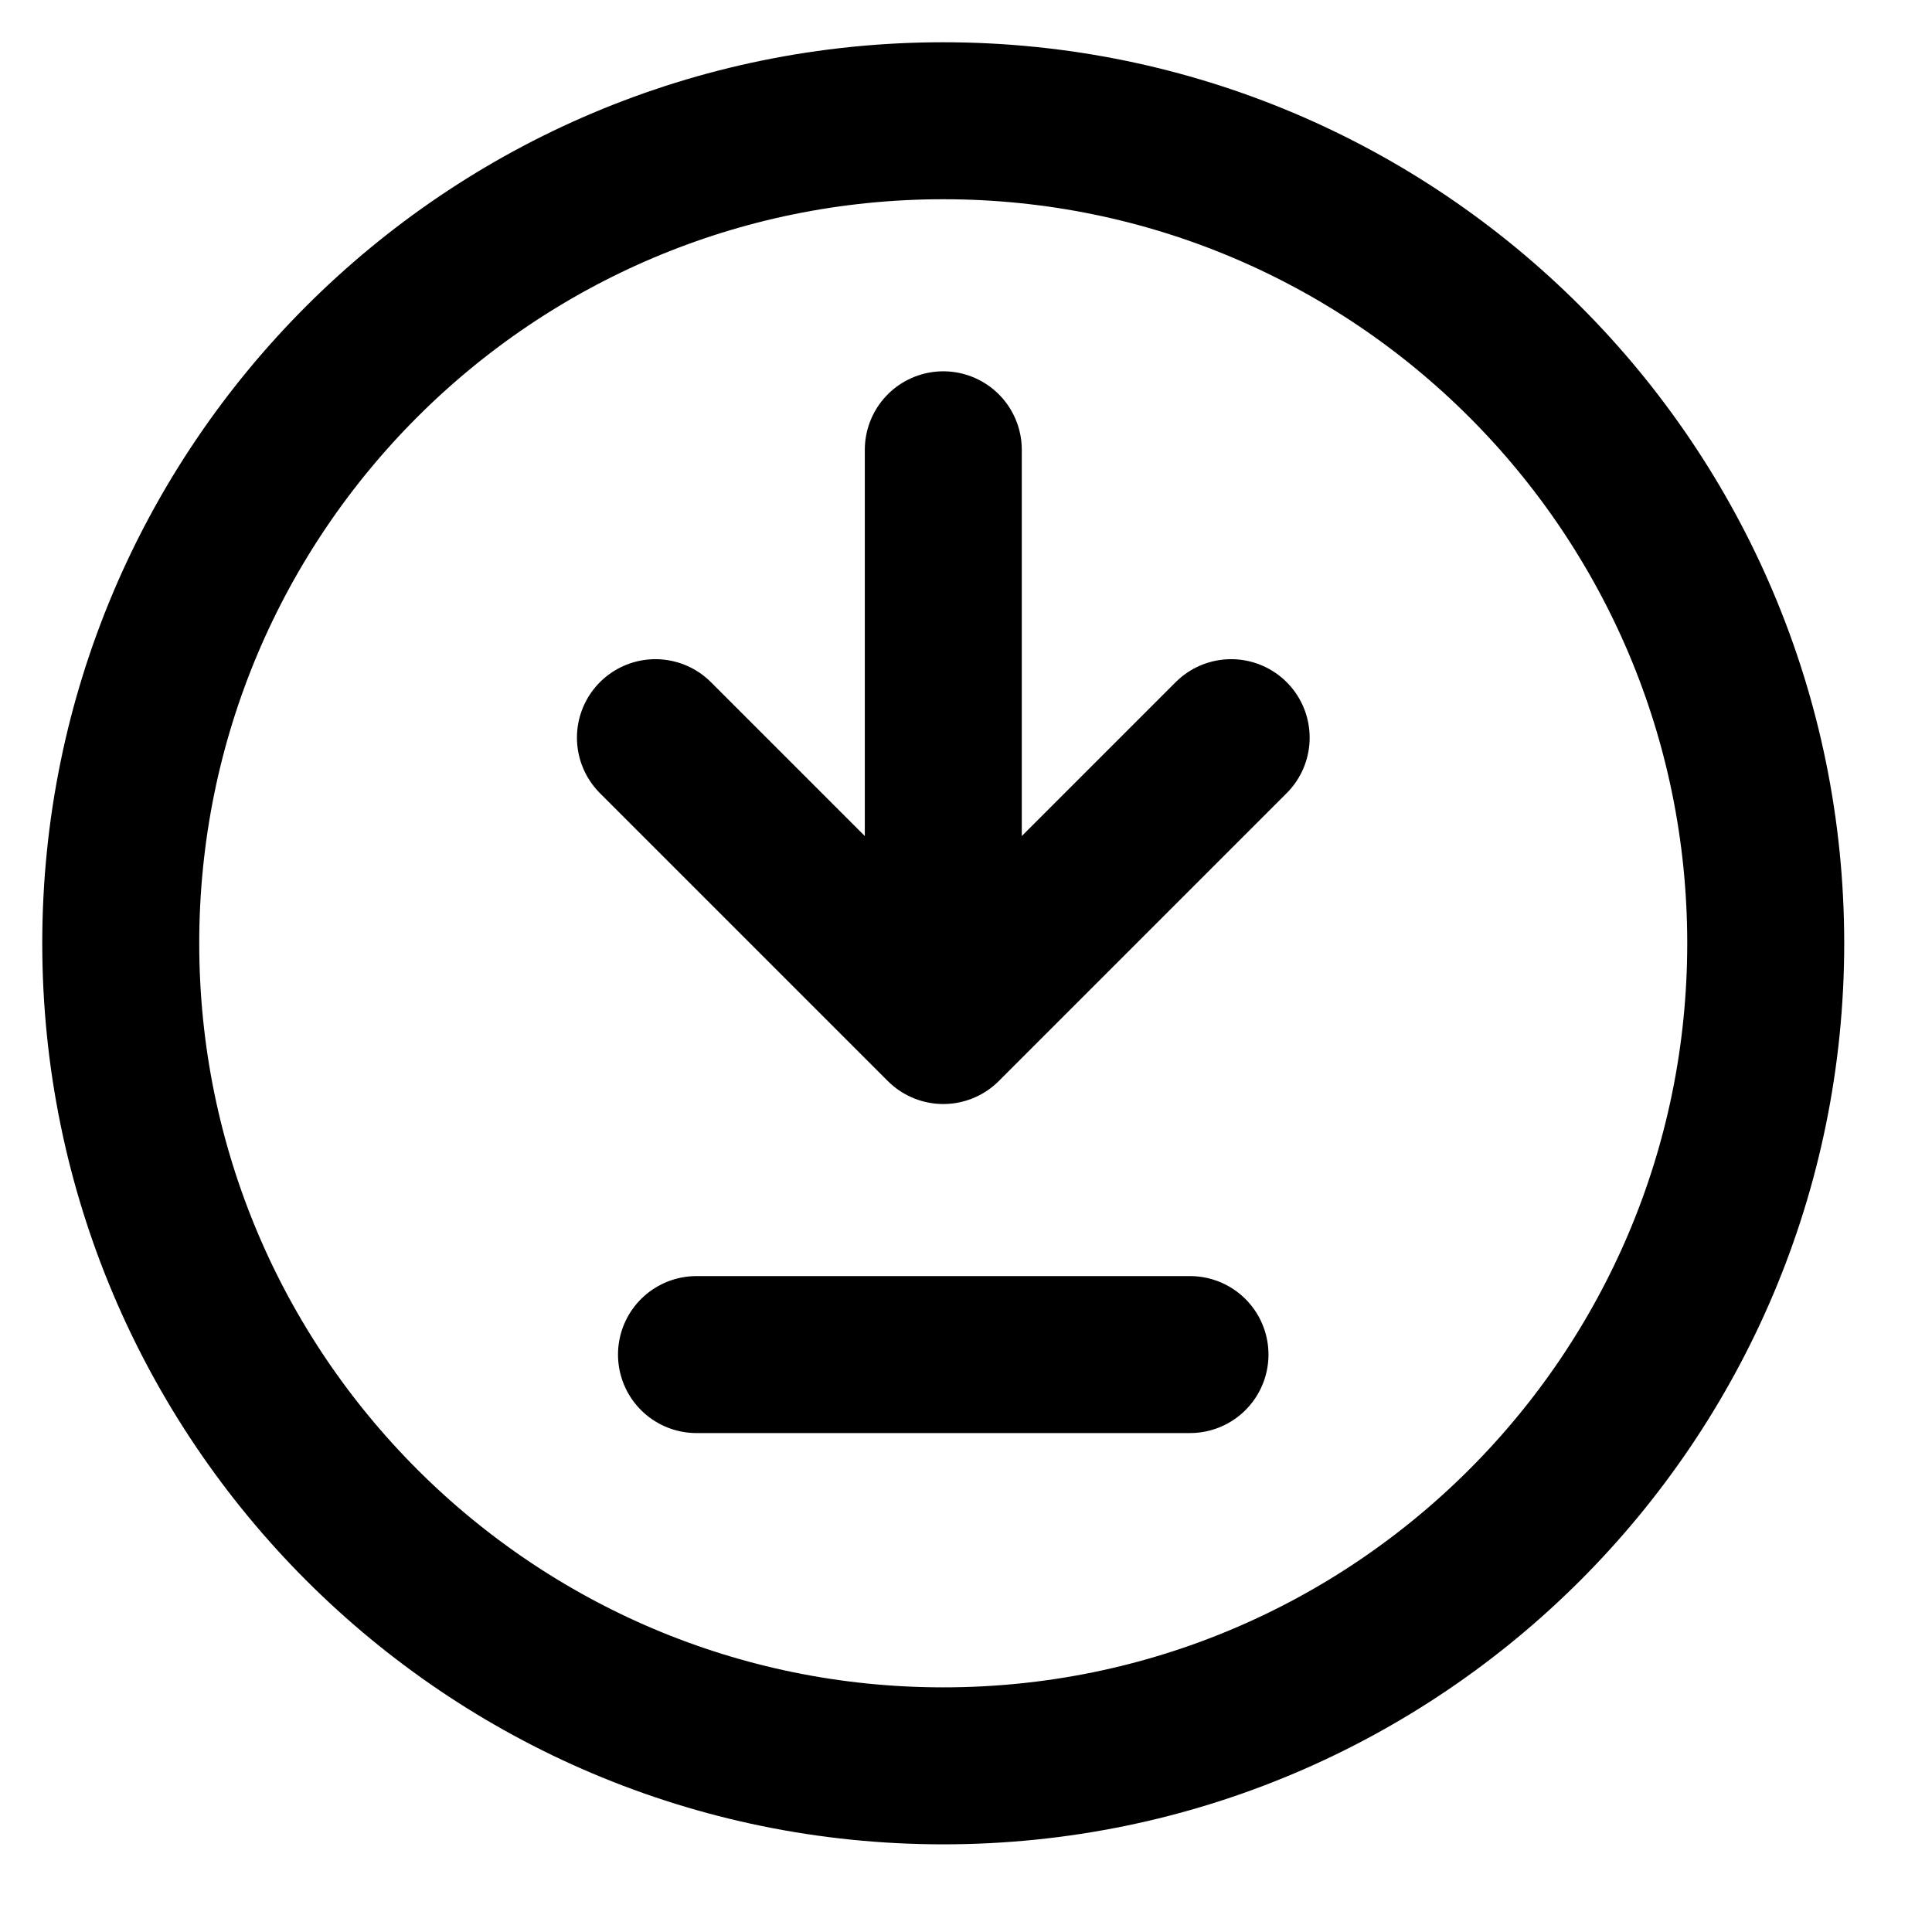 <svg width="16" height="16" viewBox="0 0 16 16" fill="none" xmlns="http://www.w3.org/2000/svg">
<path d="M5.768 11.218H9.855M7.812 3.725V8.493M7.812 8.493L10.196 6.109M7.812 8.493L5.428 6.109M7.812 14.624C11.573 14.624 14.623 11.574 14.623 7.812C14.623 4.05 11.573 1 7.812 1C4.05 1 1 4.05 1 7.812C1 11.573 4.05 14.624 7.812 14.624Z" stroke="black" stroke-width="1.3" stroke-linecap="round" stroke-linejoin="round"/>
</svg>
